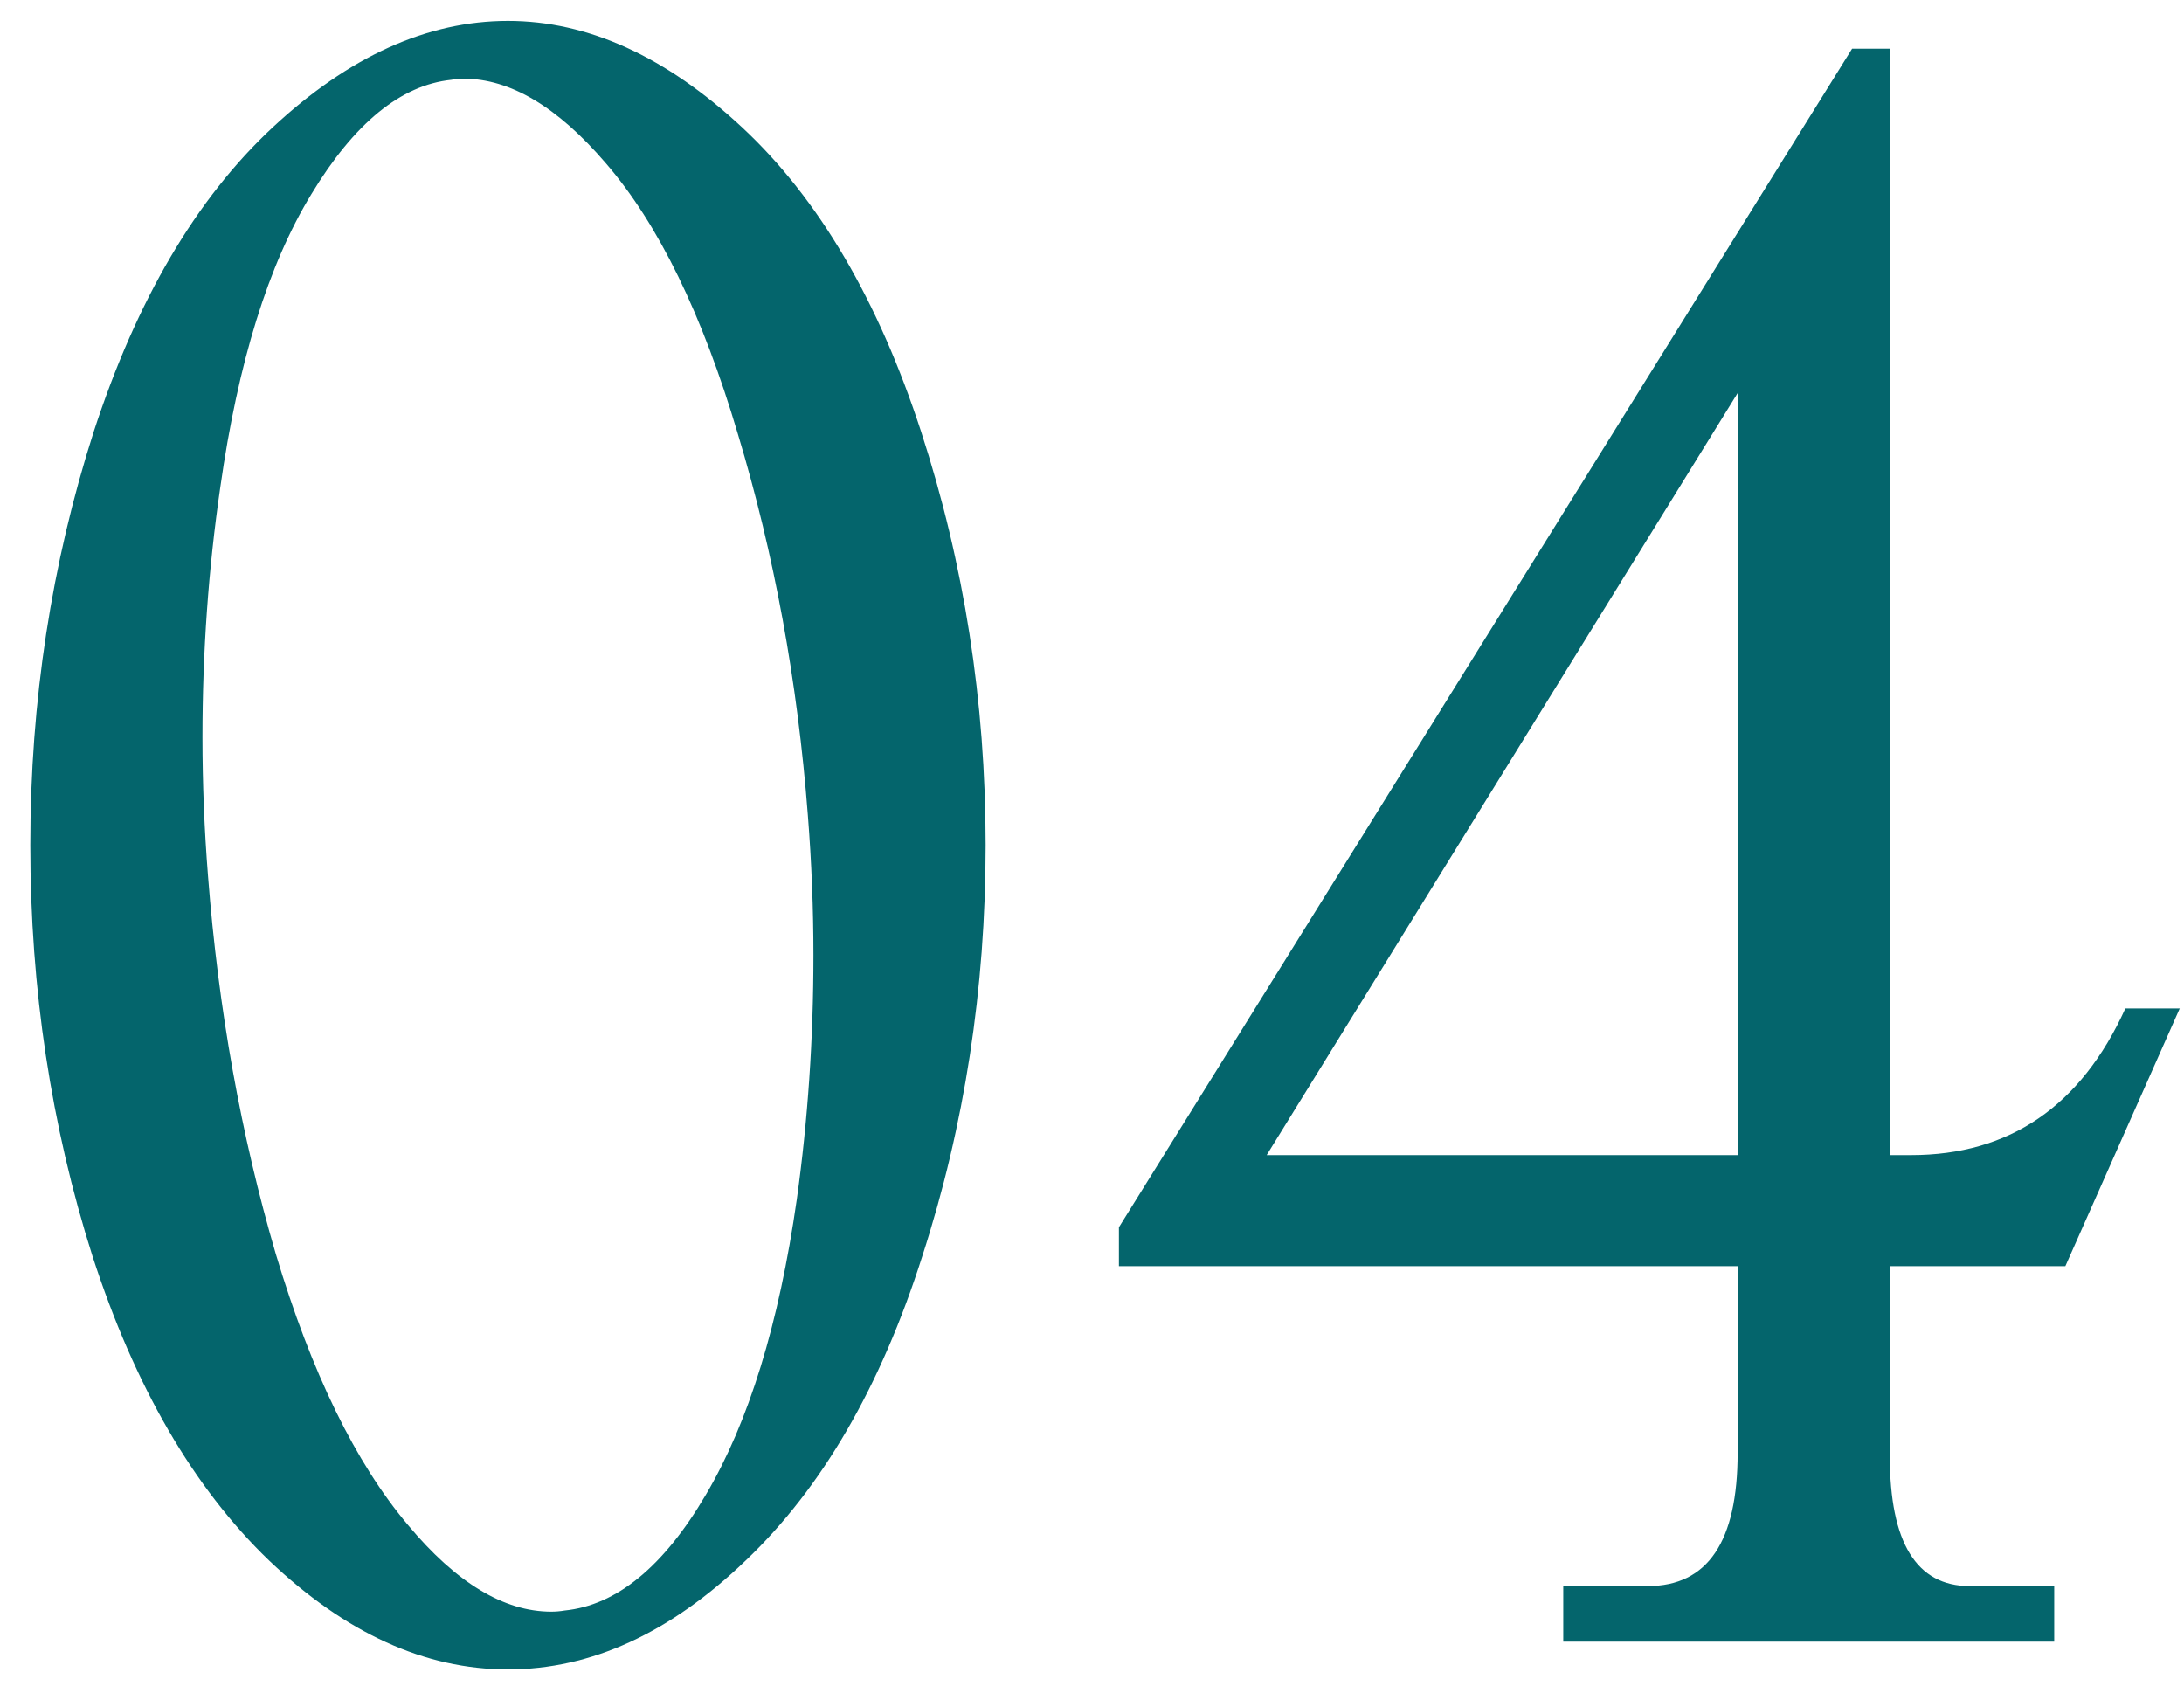 <?xml version="1.0" encoding="UTF-8"?> <svg xmlns="http://www.w3.org/2000/svg" width="40" height="31" viewBox="0 0 40 31" fill="none"> <path d="M9.303 0.383C10.768 0.383 12.199 1.035 13.596 2.337C14.993 3.639 16.085 5.497 16.872 7.911C17.658 10.325 18.052 12.848 18.052 15.479C18.052 18.111 17.665 20.62 16.892 23.007C16.132 25.394 15.054 27.253 13.657 28.582C12.274 29.911 10.822 30.576 9.303 30.576C7.784 30.576 6.326 29.911 4.929 28.582C3.546 27.253 2.467 25.394 1.694 23.007C0.935 20.62 0.555 18.111 0.555 15.479C0.555 12.848 0.941 10.325 1.715 7.911C2.501 5.497 3.593 3.639 4.99 2.337C6.387 1.035 7.825 0.383 9.303 0.383ZM3.81 16.049C4 18.491 4.414 20.796 5.051 22.966C5.702 25.137 6.509 26.791 7.472 27.931C8.354 28.989 9.229 29.518 10.097 29.518C10.178 29.518 10.259 29.511 10.341 29.497C11.29 29.402 12.152 28.697 12.925 27.381C13.711 26.052 14.267 24.248 14.593 21.97C14.796 20.518 14.898 19.026 14.898 17.494C14.898 16.653 14.864 15.798 14.796 14.93C14.607 12.475 14.179 10.149 13.515 7.952C12.864 5.755 12.057 4.1 11.094 2.988C10.212 1.957 9.344 1.441 8.489 1.441C8.408 1.441 8.333 1.448 8.266 1.462C7.343 1.557 6.489 2.255 5.702 3.557C4.915 4.846 4.359 6.636 4.034 8.928C3.817 10.42 3.708 11.946 3.708 13.506C3.708 14.347 3.742 15.195 3.81 16.049ZM31.825 21.156V7.199L23.199 21.156H31.825ZM34.612 23.19V26.669C34.612 28.256 35.101 29.05 36.077 29.05H37.623V30.067H28.631V29.05H30.177C31.276 29.05 31.825 28.236 31.825 26.608V23.19H20.493V22.478L33.921 0.892H34.612V21.156H34.999C36.803 21.156 38.112 20.261 38.926 18.47H39.922L37.827 23.19H34.612Z" fill="#04656C"></path> </svg> 